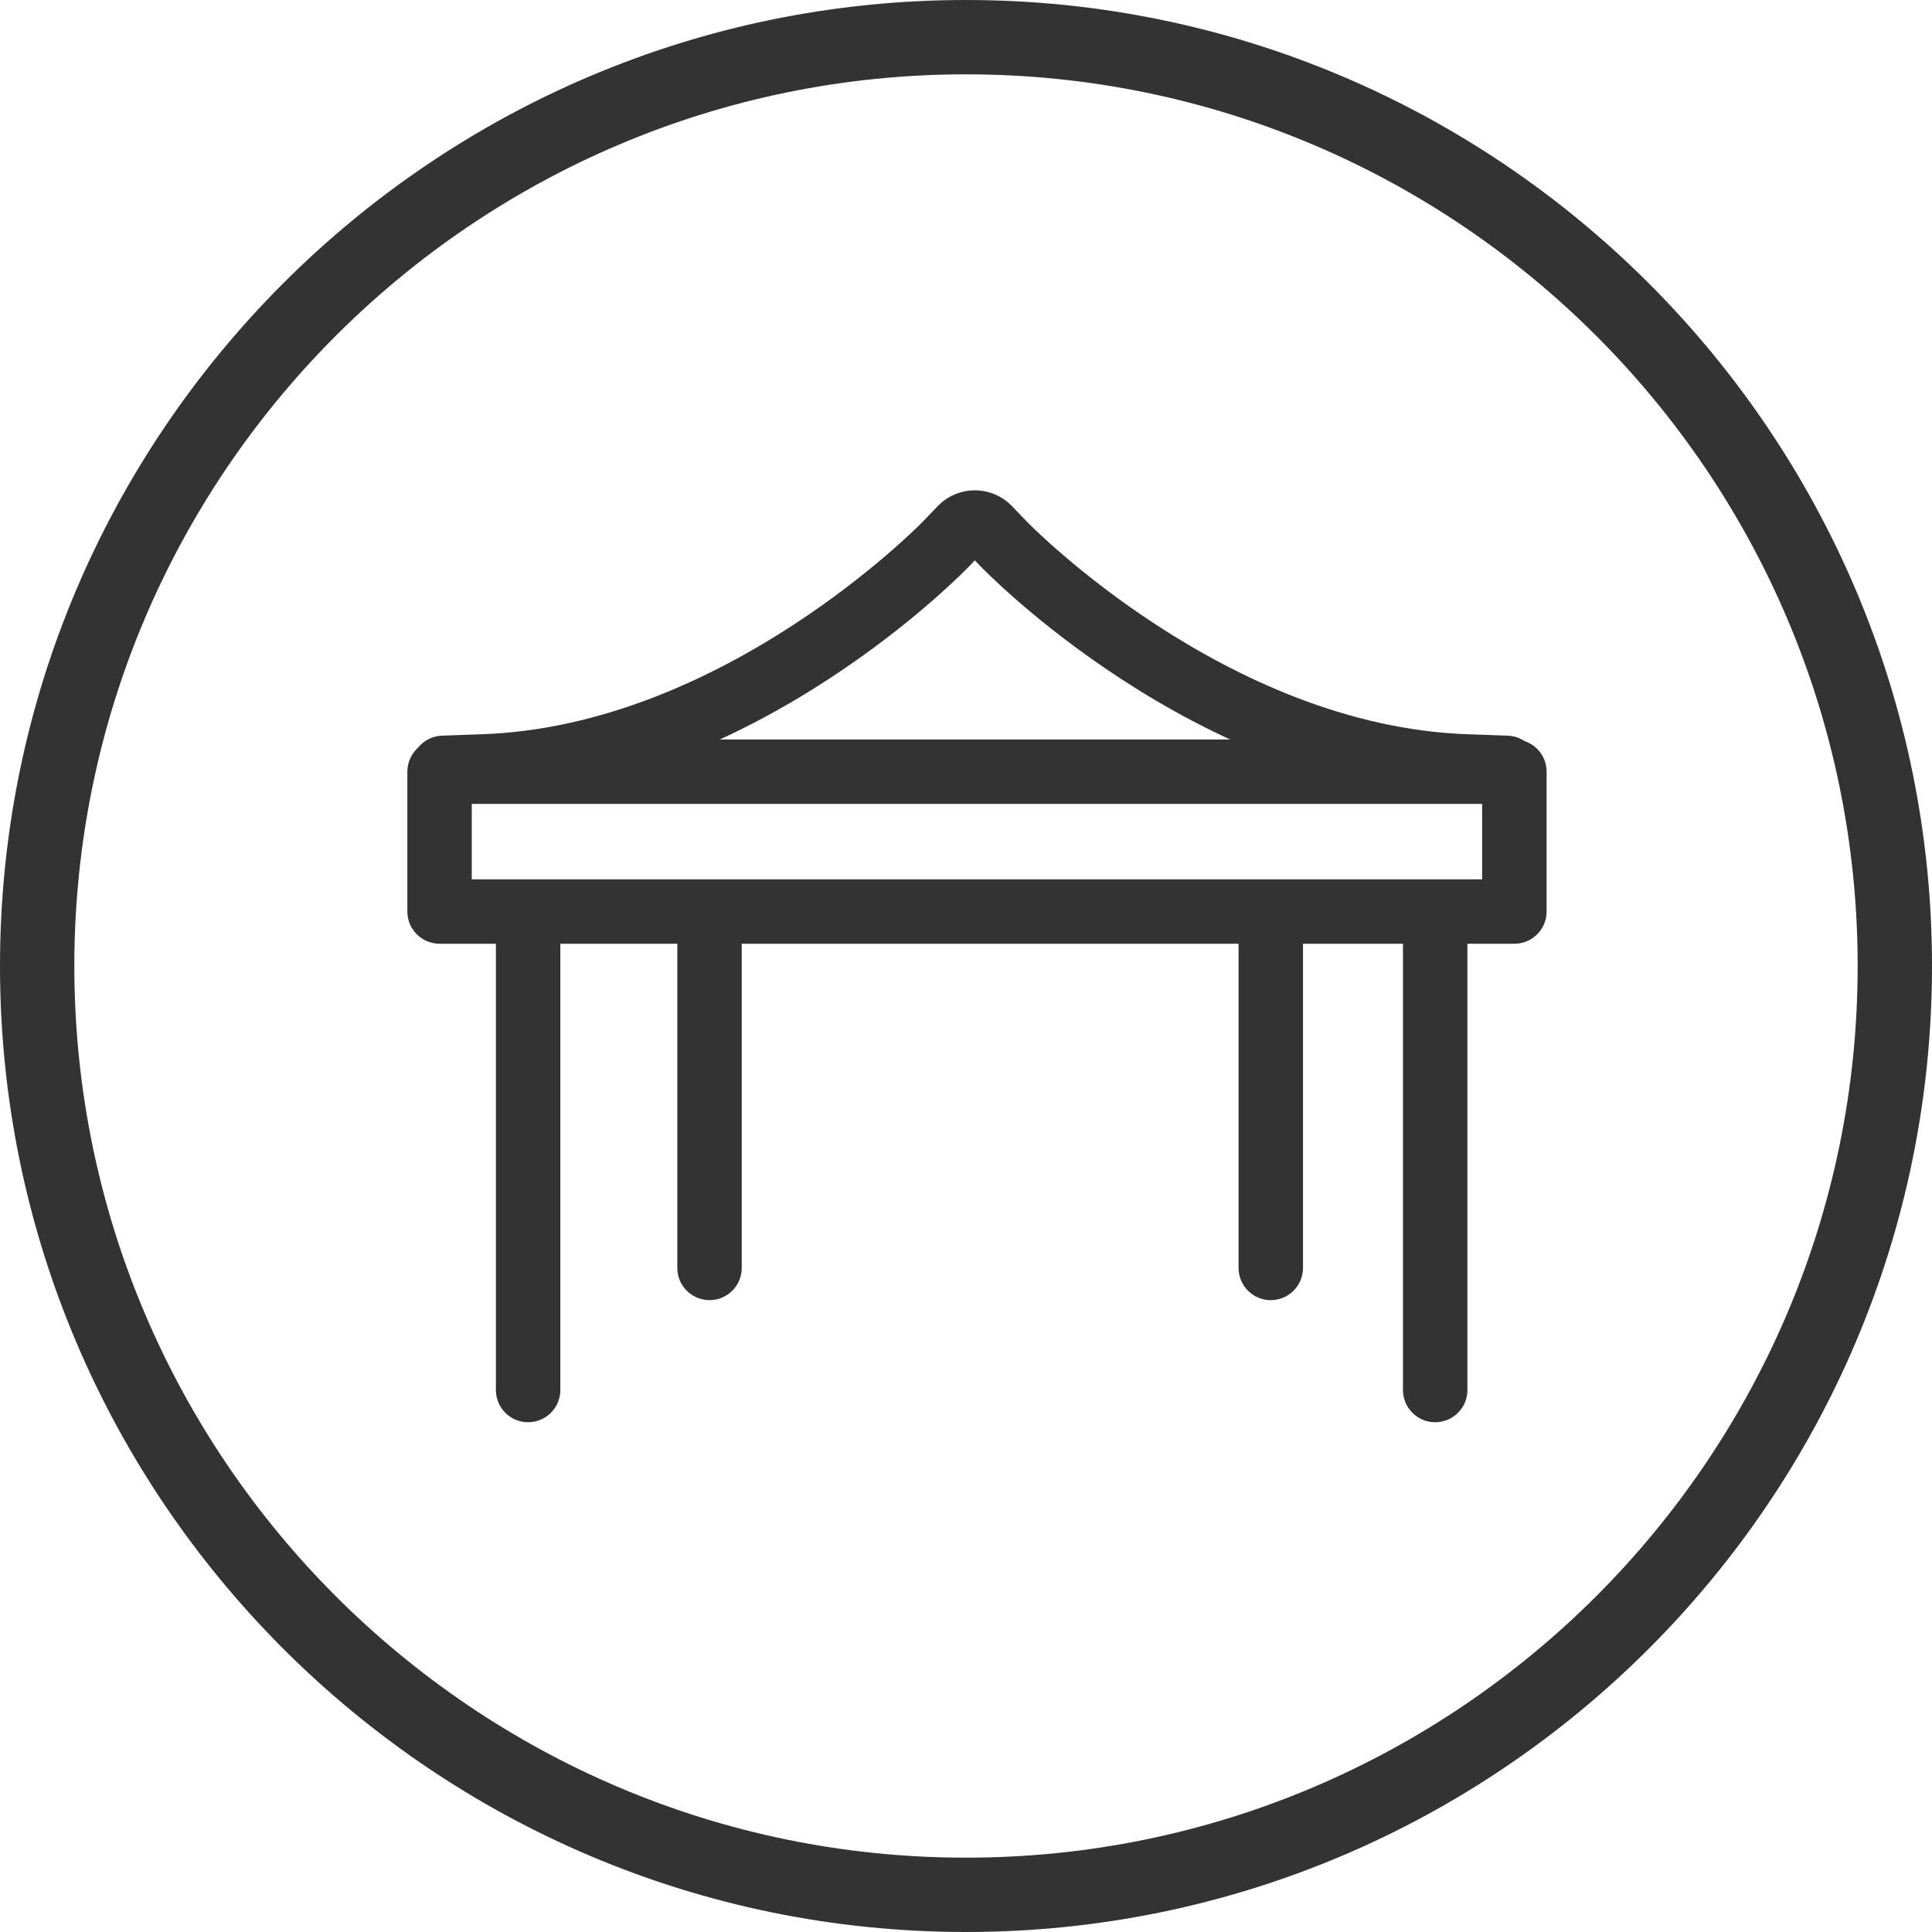 <?xml version="1.0" encoding="UTF-8"?><svg id="uuid-fee7328c-f985-4c07-9d07-2fb8be0d22e7" xmlns="http://www.w3.org/2000/svg" viewBox="0 0 40 40"><rect x="8.108" y="8.474" width="22.649" height="22.649" style="fill:none; stroke-width:0px;"/><path d="m14.69,26.918c-.368,0-.667-.298-.667-.667v-7.156c0-.368.298-.667.667-.667s.667.298.667.667v7.156c0,.368-.298.667-.667.667Z" style="fill:#333; stroke-width:0px;"/><path d="m10.934,29.446c-.368,0-.667-.298-.667-.667v-9.684c0-.368.298-.667.667-.667s.667.298.667.667v9.684c0,.368-.298.667-.667.667Z" style="fill:#333; stroke-width:0px;"/><path d="m26.31,26.918c-.368,0-.667-.298-.667-.667v-7.156c0-.368.298-.667.667-.667s.667.298.667.667v7.156c0,.368-.298.667-.667.667Z" style="fill:#333; stroke-width:0px;"/><path d="m29.714,29.446c-.368,0-.667-.298-.667-.667v-9.684c0-.368.298-.667.667-.667s.667.298.667.667v9.684c0,.368-.298.667-.667.667Z" style="fill:#333; stroke-width:0px;"/><path d="m31.353,19.539H9.101c-.368,0-.667-.298-.667-.667v-2.895c0-.368.298-.667.667-.667h22.253c.368,0,.667.298.667.667v2.895c0,.368-.298.667-.667.667Zm-21.586-1.333h20.919v-1.562H9.767v1.562Z" style="fill:#333; stroke-width:0px;"/><path d="m31.192,16.563c-.008,0-.016-0-.024-0l-.815-.029c-5.61-.185-10.018-4.773-10.062-4.819l-.108-.113-.11.115c-.041.043-4.433,4.631-10.061,4.817l-.813.029c-.37.012-.677-.275-.69-.642-.013-.368.275-.677.642-.69l.815-.029c5.011-.165,9.102-4.363,9.143-4.405l.298-.311c.206-.215.482-.334.776-.334h0c.295 0.0.57.119.776.334l.297.31c.041.043,4.133,4.241,9.142,4.406l.817.029c.368.013.656.322.642.69-.013.36-.309.643-.666.643Z" style="fill:#333; stroke-width:0px;"/><path d="m20,40C8.972,40,0,31.028,0,20S8.972,0,20,0s20,8.972,20,20-8.972,20-20,20Zm0-38.461C9.82,1.539,1.539,9.82,1.539,20s8.281,18.461,18.461,18.461,18.461-8.281,18.461-18.461S30.18,1.539,20,1.539Z" style="fill:#333; stroke-width:0px;"/></svg>